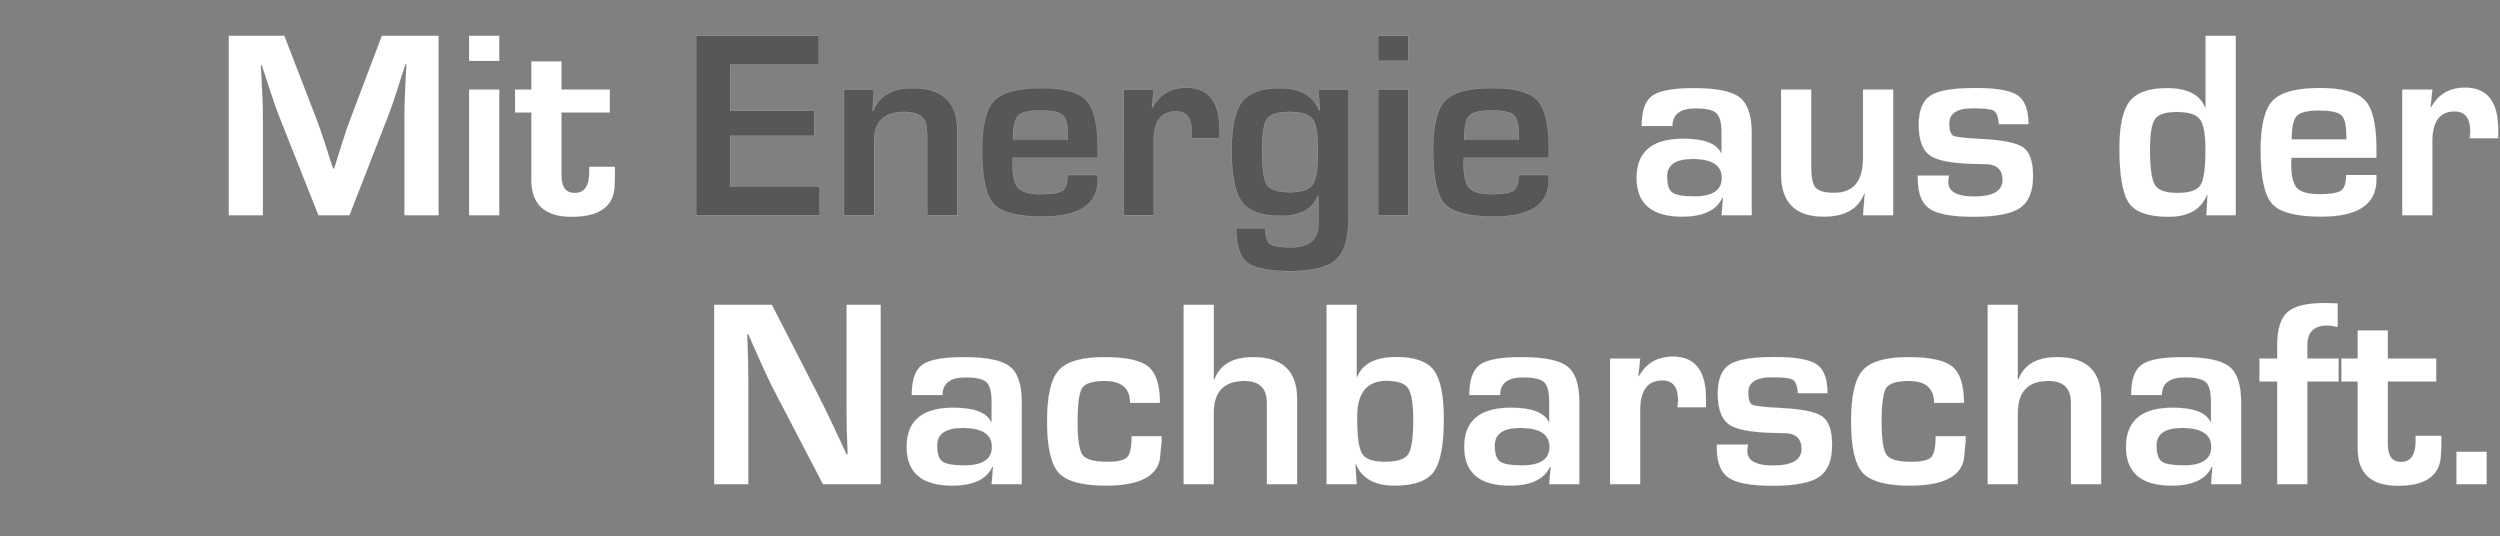 <svg width="242.48" height="52" viewBox="0 0 242.48 52" xmlns="http://www.w3.org/2000/svg"><rect x="0" y="0" width="242.48" height="52" fill="#808080" stroke="none"/><g fill="#fff" stroke="#fff"><path d="M42.531 3.48v17.39h-3.3v-9.479q0-1.134.064-2.573l.064-1.3.064-1.287h-.102l-.395 1.21-.383 1.21q-.535 1.632-.828 2.409l-3.822 9.81h-3.007l-3.86-9.734q-.318-.802-.84-2.408l-.396-1.21-.395-1.198h-.102l.064 1.262.064 1.274q.076 1.478.076 2.535v9.479h-3.3V3.48h5.377l3.109 8.051q.318.841.84 2.408l.383 1.21.395 1.198h.114l.37-1.197.382-1.198q.471-1.516.815-2.395l3.058-8.078zM48.417 3.48v2.433H45.5V3.479zm0 5.21v12.18H45.5V8.69zM59.145 8.69v2.217h-4.689v6.115q0 1.695 1.287 1.695 1.414 0 1.414-2.051v-.484h2.485v.611q0 .84-.051 1.44-.242 2.79-4.154 2.79-3.898 0-3.898-3.58v-6.536h-1.58V8.69h1.58V5.964h2.917V8.69z" stroke-width=".013"/></g><g fill="#575756" stroke="#fff"><path d="M70.815 6.257v4.484h8.154v2.434h-8.154v4.918h8.676v2.777H67.515V3.48h11.9v2.777zM81.861 8.69h2.892l-.115 2.051.064.013q.854-2.204 3.822-2.204 4.32 0 4.32 4.026v8.294h-2.918v-7.798l-.064-.853q-.204-1.363-2.14-1.363-2.943 0-2.943 2.79v7.224H81.86zM103.545 16.971h2.93v.472q0 3.567-5.35 3.567-3.632 0-4.753-1.236-1.12-1.236-1.12-5.236 0-3.555 1.171-4.778 1.172-1.223 4.574-1.223 3.262 0 4.37 1.191 1.108 1.192 1.108 4.683v.891h-8.243q-.025.408-.025.536 0 1.796.554 2.395t2.21.599q1.606 0 2.09-.35.484-.351.484-1.51zm.026-3.452l-.013-.484q0-1.453-.503-1.886-.504-.433-2.185-.433-1.631 0-2.122.522-.49.523-.49 2.28zM108.985 8.69h2.918l-.178 1.707.063.013q1.045-1.911 3.287-1.911 3.21 0 3.21 4.051v.854h-2.751q.05-.497.05-.65 0-1.949-1.515-1.949-2.166 0-2.166 2.892v7.173h-2.918zM130.797 8.69V21.1q0 2.98-1.204 4.089-1.204 1.108-4.44 1.108-3.134 0-4.192-.84-1.057-.841-1.057-3.326h2.828q0 1.185.446 1.523.446.337 1.988.337 2.713 0 2.713-2.242v-2.74l-.063-.012q-.777 1.95-3.568 1.95-2.764 0-3.777-1.338-1.013-1.338-1.013-4.995 0-3.44 1.013-4.752 1.013-1.312 3.675-1.312 2.905 0 3.81 2.153h.064l-.14-2.013zm-5.746 2.166q-1.682 0-2.16.682-.477.681-.477 3.102 0 2.573.478 3.287.477.713 2.197.713 1.72 0 2.23-.732.51-.733.51-3.243 0-2.408-.51-3.108-.51-.701-2.268-.701zM136.581 3.48v2.433h-2.917V3.479zm0 5.21v12.18h-2.917V8.69zM147.296 16.971h2.93v.472q0 3.567-5.35 3.567-3.632 0-4.753-1.236t-1.121-5.236q0-3.555 1.172-4.778 1.172-1.223 4.574-1.223 3.261 0 4.37 1.191 1.108 1.192 1.108 4.683v.891h-8.243q-.025.408-.025.536 0 1.796.554 2.395t2.21.599q1.606 0 2.09-.35.484-.351.484-1.51zm.025-3.452l-.012-.484q0-1.453-.504-1.886-.503-.433-2.185-.433-1.63 0-2.12.522-.491.523-.491 2.28z" stroke-width=".013"/></g><g fill="#fff" stroke="#fff"><path d="M162.215 12.22h-2.981q0-2.192 1.019-2.931 1.02-.739 4.039-.739 3.287 0 4.446.905 1.16.904 1.16 3.452v7.963h-2.918l.14-1.669-.076-.013q-.841 1.822-3.886 1.822-4.421 0-4.421-3.758 0-3.797 4.523-3.797 3.02 0 3.669 1.389h.05v-1.975q0-1.427-.496-1.892-.497-.465-2.039-.465-2.23 0-2.23 1.707zm1.95 3.197q-2.472 0-2.472 1.707 0 1.185.51 1.555.509.37 2.14.37 2.662 0 2.662-1.797 0-1.835-2.84-1.835zM183.619 8.69v12.18H180.7l.166-2.09-.051-.012q-.854 2.242-3.924 2.242-4.14 0-4.14-4.14V8.69h2.917v7.479q0 1.554.433 2.045.433.49 1.796.49 2.803 0 2.803-3.363V8.69zM196.741 12.04h-2.853l-.039-.228q-.089-.88-.503-1.096-.414-.217-2.006-.217-2.281 0-2.281 1.478 0 1.007.401 1.198.402.19 2.72.306 3.122.152 4.065.828.942.675.942 2.764 0 2.23-1.255 3.09-1.254.86-4.503.86-3.122 0-4.268-.777-1.147-.777-1.147-2.905v-.306h3.032q-.063.255-.076.408-.179 1.618 2.497 1.618 2.765 0 2.765-1.605 0-1.542-1.733-1.542-3.911 0-5.154-.739-1.242-.739-1.242-3.07 0-2.09 1.134-2.829 1.134-.739 4.357-.739 3.045 0 4.096.714 1.051.713 1.051 2.79zM216.846 3.48v17.39h-2.841l.102-1.962-.051-.013q-.854 2.128-3.72 2.128-2.893 0-3.829-1.319-.936-1.318-.936-5.357 0-3.262 1.006-4.53 1.007-1.267 3.58-1.267 2.981 0 3.72 1.886l.051-.013V3.479zm-5.72 7.376q-1.631 0-2.115.694-.485.695-.485 2.988 0 2.65.485 3.414.484.765 2.165.765 1.759 0 2.25-.752.49-.752.49-3.465 0-2.243-.542-2.943-.541-.701-2.249-.701zM227.56 16.971h2.93v.472q0 3.567-5.35 3.567-3.631 0-4.752-1.236t-1.121-5.236q0-3.555 1.172-4.778 1.172-1.223 4.574-1.223 3.261 0 4.37 1.191 1.108 1.192 1.108 4.683v.891h-8.243q-.026.408-.026.536 0 1.796.555 2.395.554.599 2.21.599 1.605 0 2.09-.35.484-.351.484-1.51zm.026-3.452l-.013-.484q0-1.453-.503-1.886-.503-.433-2.185-.433-1.63 0-2.121.522-.49.523-.49 2.28zM233 8.69h2.918l-.178 1.707.064.013Q236.848 8.5 239.09 8.5q3.21 0 3.21 4.051v.854h-2.752q.051-.497.051-.65 0-1.949-1.516-1.949-2.166 0-2.166 2.892v7.173h-2.917z" stroke-width=".013"/></g><g fill="#fff" stroke="#fff"><path d="M85.416 29.57v17.39h-5.593l-4.97-9.543q-.369-.713-1.159-2.497l-.56-1.248-.548-1.249h-.127l.05 1.147.039 1.134.025 2.28v9.976h-3.3V29.57h5.593l4.523 8.816q.6 1.172 1.389 2.84l.663 1.415.662 1.427h.115l-.039-1.121-.038-1.121-.025-2.243V29.57zM91.416 38.31h-2.981q0-2.192 1.02-2.931 1.019-.739 4.038-.739 3.287 0 4.446.905 1.16.904 1.16 3.452v7.963H96.18l.14-1.669-.076-.013q-.84 1.822-3.886 1.822-4.42 0-4.42-3.758 0-3.797 4.522-3.797 3.02 0 3.67 1.389h.05v-1.975q0-1.427-.497-1.892-.497-.465-2.038-.465-2.23 0-2.23 1.707zm1.95 3.197q-2.472 0-2.472 1.707 0 1.185.51 1.555.51.37 2.14.37 2.663 0 2.663-1.797 0-1.835-2.841-1.835zM109.763 42.31h2.904v.42l-.178 1.848q-.535 2.522-5.224 2.522-3.44 0-4.573-1.242-1.134-1.242-1.134-5 0-3.67 1.134-4.944 1.133-1.274 4.408-1.274 3.16 0 4.28.924 1.122.923 1.122 3.51h-2.892q0-2.128-2.46-2.128-1.745 0-2.19.675-.447.676-.447 3.313 0 2.548.491 3.204.49.656 2.402.656 1.503 0 1.93-.452.427-.452.427-2.032zM117.725 29.57v7.223l.064.013q.815-2.166 3.746-2.166 4.268 0 4.268 4.039v8.281h-2.918V39.086q0-2.14-2.178-2.14-2.982 0-2.982 3.096v6.918h-2.917V29.57zM128.67 46.96V29.57h2.917v6.956l.064.025q.751-1.924 3.809-1.924 2.625 0 3.6 1.28.974 1.281.974 4.746 0 3.784-.988 5.116-.987 1.331-3.79 1.331-2.841 0-3.733-2.064h-.064l.128 1.924zm5.796-10.027q-2.84 0-2.84 3.53 0 2.764.483 3.548.484.783 2.192.783 1.783 0 2.28-.72.497-.72.497-3.293 0-2.395-.49-3.122-.491-.726-2.122-.726zM145.5 38.31h-2.982q0-2.192 1.02-2.931 1.019-.739 4.038-.739 3.287 0 4.447.905 1.159.904 1.159 3.452v7.963h-2.918l.14-1.669-.076-.013q-.84 1.822-3.886 1.822-4.42 0-4.42-3.758 0-3.797 4.522-3.797 3.02 0 3.67 1.389h.05v-1.975q0-1.427-.496-1.892-.497-.465-2.039-.465-2.23 0-2.23 1.707zm1.949 3.197q-2.472 0-2.472 1.707 0 1.185.51 1.555.51.37 2.14.37 2.663 0 2.663-1.797 0-1.835-2.841-1.835zM156.163 34.78h2.918l-.179 1.707.064.013q1.045-1.911 3.287-1.911 3.21 0 3.21 4.051v.854h-2.751q.05-.497.05-.65 0-1.949-1.515-1.949-2.166 0-2.166 2.892v7.173h-2.918zM177.249 38.13h-2.854l-.038-.228q-.09-.88-.504-1.096-.414-.217-2.006-.217-2.28 0-2.28 1.478 0 1.007.4 1.198.402.19 2.72.306 3.122.152 4.065.828.943.675.943 2.764 0 2.23-1.255 3.09-1.255.86-4.504.86-3.122 0-4.268-.777-1.147-.777-1.147-2.905v-.306h3.032q-.063.255-.076.408-.178 1.618 2.497 1.618 2.765 0 2.765-1.605 0-1.542-1.733-1.542-3.911 0-5.153-.739-1.243-.739-1.243-3.07 0-2.09 1.134-2.829 1.134-.739 4.357-.739 3.045 0 4.097.714 1.05.713 1.05 2.79zM187.747 42.31h2.905v.42l-.179 1.848q-.535 2.522-5.223 2.522-3.44 0-4.574-1.242t-1.134-5q0-3.67 1.134-4.944t4.408-1.274q3.16 0 4.28.924 1.122.923 1.122 3.51h-2.892q0-2.128-2.459-2.128-1.745 0-2.191.675-.446.676-.446 3.313 0 2.548.49 3.204.49.656 2.402.656 1.503 0 1.93-.452.427-.452.427-2.032zM195.71 29.57v7.223l.063.013q.816-2.166 3.746-2.166 4.268 0 4.268 4.039v8.281h-2.918V39.086q0-2.14-2.178-2.14-2.981 0-2.981 3.096v6.918h-2.918V29.57zM209.686 38.31h-2.981q0-2.192 1.019-2.931 1.019-.739 4.038-.739 3.288 0 4.447.905 1.16.904 1.16 3.452v7.963h-2.918l.14-1.669-.077-.013q-.84 1.822-3.885 1.822-4.421 0-4.421-3.758 0-3.797 4.522-3.797 3.02 0 3.67 1.389h.05v-1.975q0-1.427-.496-1.892-.497-.465-2.039-.465-2.23 0-2.23 1.707zm1.95 3.197q-2.473 0-2.473 1.707 0 1.185.51 1.555.51.37 2.14.37 2.663 0 2.663-1.797 0-1.835-2.84-1.835zM220.872 46.96v-9.963h-1.72V34.78h1.72v-1.3q0-2.318 1-3.204 1-.885 3.625-.885.446 0 1.235.038v2.28q-.598-.14-1.019-.14-1.924 0-1.924 1.912v1.3h3.033v2.216h-3.033v9.963zM236.288 34.78v2.217h-4.689v6.115q0 1.695 1.287 1.695 1.414 0 1.414-2.051v-.484h2.485v.611q0 .84-.051 1.44-.242 2.79-4.154 2.79-3.898 0-3.898-3.58v-6.536h-1.58V34.78h1.58v-2.726h2.917v2.726zM241.18 43.826v3.134h-2.917v-3.134z" stroke-width=".013"/></g></svg>